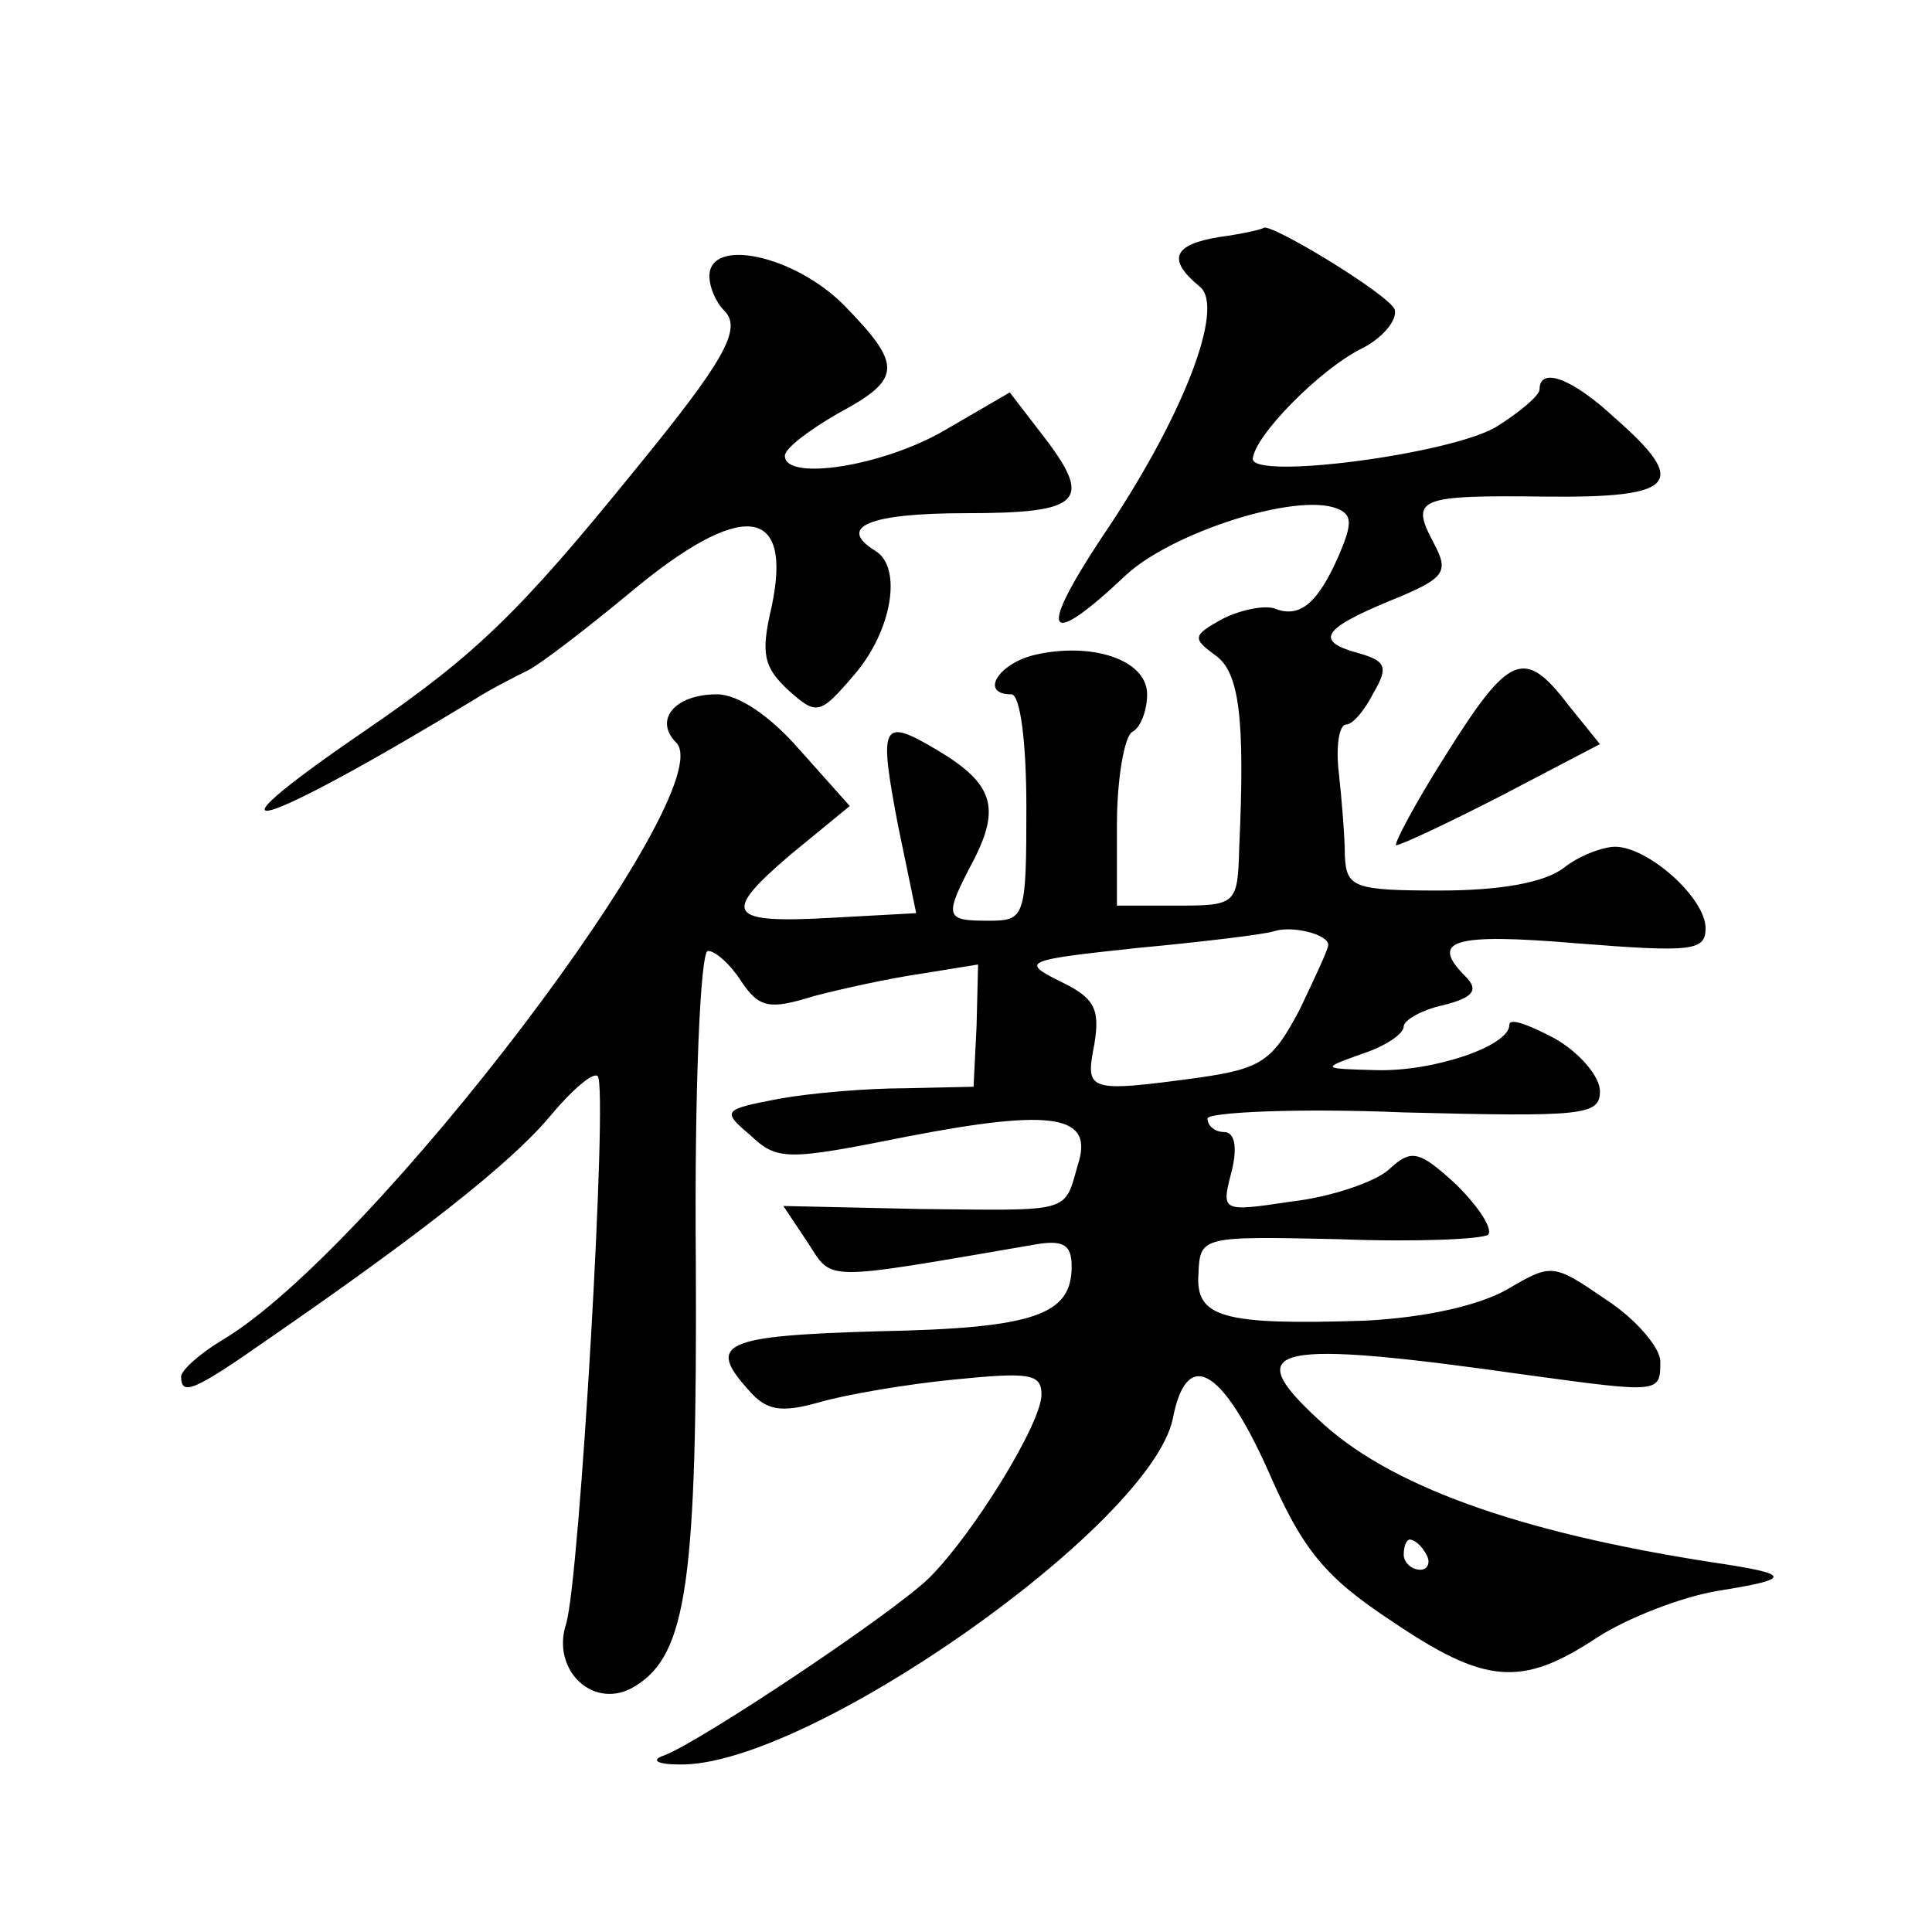 <?xml version="1.0" standalone="no"?>
<!DOCTYPE svg PUBLIC "-//W3C//DTD SVG 20010904//EN"
 "http://www.w3.org/TR/2001/REC-SVG-20010904/DTD/svg10.dtd">
<svg version="1.0" xmlns="http://www.w3.org/2000/svg"
 width="128pt" height="128pt" viewBox="0 0 128 128"
 preserveAspectRatio="xMidYMid meet">
<g transform="translate(0,128) scale(0.1,-0.1)"
fill="#0" stroke="none">
<path d="M808 1123 c-31 -5 -35 -15 -13 -33 17 -14 -12 -88 -65 -166 -43 -65 -37
-75 16 -25 30 28 113 55 140 44 10 -4 10 -10 1 -31 -14 -32 -26 -42 -43 -35 -7
2 -22 -1 -34 -7 -20 -11 -20 -13 -5 -24 16 -11 20 -41 16 -128 -1 -37 -2 -38 -41
-38 l-40 0 0 54 c0 30 5 58 10 61 6 3 10 15 10 25 0 23 -37 35 -75 26 -24 -6 -36
-26 -15 -26 6 0 10 -32 10 -75 0 -73 -1 -75 -25 -75 -29 0 -30 2 -10 40 18 35 13
51 -24 73 -37 22 -39 18 -26 -50 l12 -58 -55 -3 c-70 -4 -75 2 -28 42 l39 32 -33
37 c-20 23 -41 37 -55 37 -28 0 -42 -17 -27 -32 31 -31 -201 -337 -301 -396 -15
-9 -27 -20 -27 -24 0 -13 8 -10 58 25 100 69 160 116 186 147 15 18 29 30 32 27
7 -7 -12 -335 -21 -363 -10 -31 19 -58 46 -41 34 21 41 69 40 282 -1 113 3 205
8 205 5 0 15 -9 22 -20 12 -18 19 -19 48 -10 19 5 51 12 72 15 l37 6 -1 -41 -2
-40 -45 -1 c-25 0 -62 -3 -84 -7 -37 -7 -38 -8 -19 -24 18 -17 24 -17 104 -1 98
19 124 14 113 -19 -9 -32 -4 -30 -104 -29 l-91 2 16 -24 c17 -26 8 -26 148 -2 21
4 27 1 27 -14 0 -32 -24 -41 -128 -43 -103 -3 -114 -8 -86 -39 12 -14 22 -15 47
-8 17 5 58 12 89 15 50 5 58 4 58 -10 0 -19 -45 -92 -74 -121 -23 -23 -152 -109
-176 -118 -9 -3 -5 -6 10 -6 84 -2 312 158 327 229 9 47 32 35 63 -34 23 -53 38
-71 82 -100 62 -42 86 -44 136 -11 20 13 56 27 80 31 50 8 50 11 -4 19 -129 20
-215 51 -261 95 -52 48 -30 53 139 29 88 -12 88 -12 88 9 0 9 -16 28 -36 41 -35
24 -36 24 -65 7 -19 -11 -55 -19 -95 -21 -94 -3 -112 2 -110 31 1 25 2 25 93 23
51 -2 95 0 99 3 3 4 -6 18 -21 33 -25 23 -30 24 -45 10 -9 -8 -38 -18 -64 -21 -47
-7 -47 -7 -40 20 4 16 2 26 -5 26 -6 0 -11 4 -11 9 0 4 59 7 130 4 119 -3 130 -2
130 14 0 10 -14 26 -30 35 -17 9 -30 14 -30 9 0 -14 -50 -31 -88 -30 -37 1 -37
1 -9 11 15 5 27 13 27 18 0 4 12 11 26 14 20 5 24 10 15 19 -24 24 -9 29 74 22
76 -6 85 -5 85 10 0 20 -38 54 -60 54 -8 0 -24 -6 -34 -14 -13 -10 -43 -15 -82
-15 -57 0 -62 2 -63 23 0 12 -2 37 -4 55 -2 17 0 32 5 32 4 0 12 9 18 21 10 17
8 21 -9 26 -30 8 -26 16 20 35 37 15 39 19 29 38 -16 30 -11 32 74 31 87 -1 95
9 46 52 -29 27 -50 34 -50 19 0 -4 -13 -15 -29 -25 -31 -18 -161 -35 -161 -21 1
15 44 59 72 73 14 7 24 19 22 26 -4 10 -83 58 -87 54 -1 -1 -14 -4 -29 -6z m72
-469 c0 -3 -9 -22 -19 -43 -18 -34 -25 -39 -67 -45 -74 -10 -75 -9 -69 22 4 24
0 31 -23 42 -26 13 -23 14 52 22 43 4 84 9 90 11 12 4 36 -2 36 -9z m65 -404 c3
-5 1 -10 -4 -10 -6 0 -11 5 -11 10 0 6 2 10 4 10 3 0 8 -4 11 -10z M470 1097 c0
-7 4 -17 10 -23 12 -12 -1 -34 -59 -105 -77 -95 -106 -123 -179 -173 -117 -80 -72
-67 73 21 11 7 27 15 35 19 8 4 38 27 67 51 74 62 109 59 94 -10 -7 -30 -5 -39
11 -54 19 -17 21 -17 44 10 25 29 32 71 14 82 -26 16 -4 25 60 25 78 0 85 8 49
54 l-20 26 -43 -25 c-41 -24 -106 -34 -106 -17 0 5 16 17 35 28 43 23 43 32 4 72
-33 33 -89 45 -89 19z M958 780 c-21 -33 -35 -60 -33 -60 3 0 35 15 70 33 l65 34
-21 26 c-29 38 -39 34 -81 -33z"/>
</g>
</svg>
